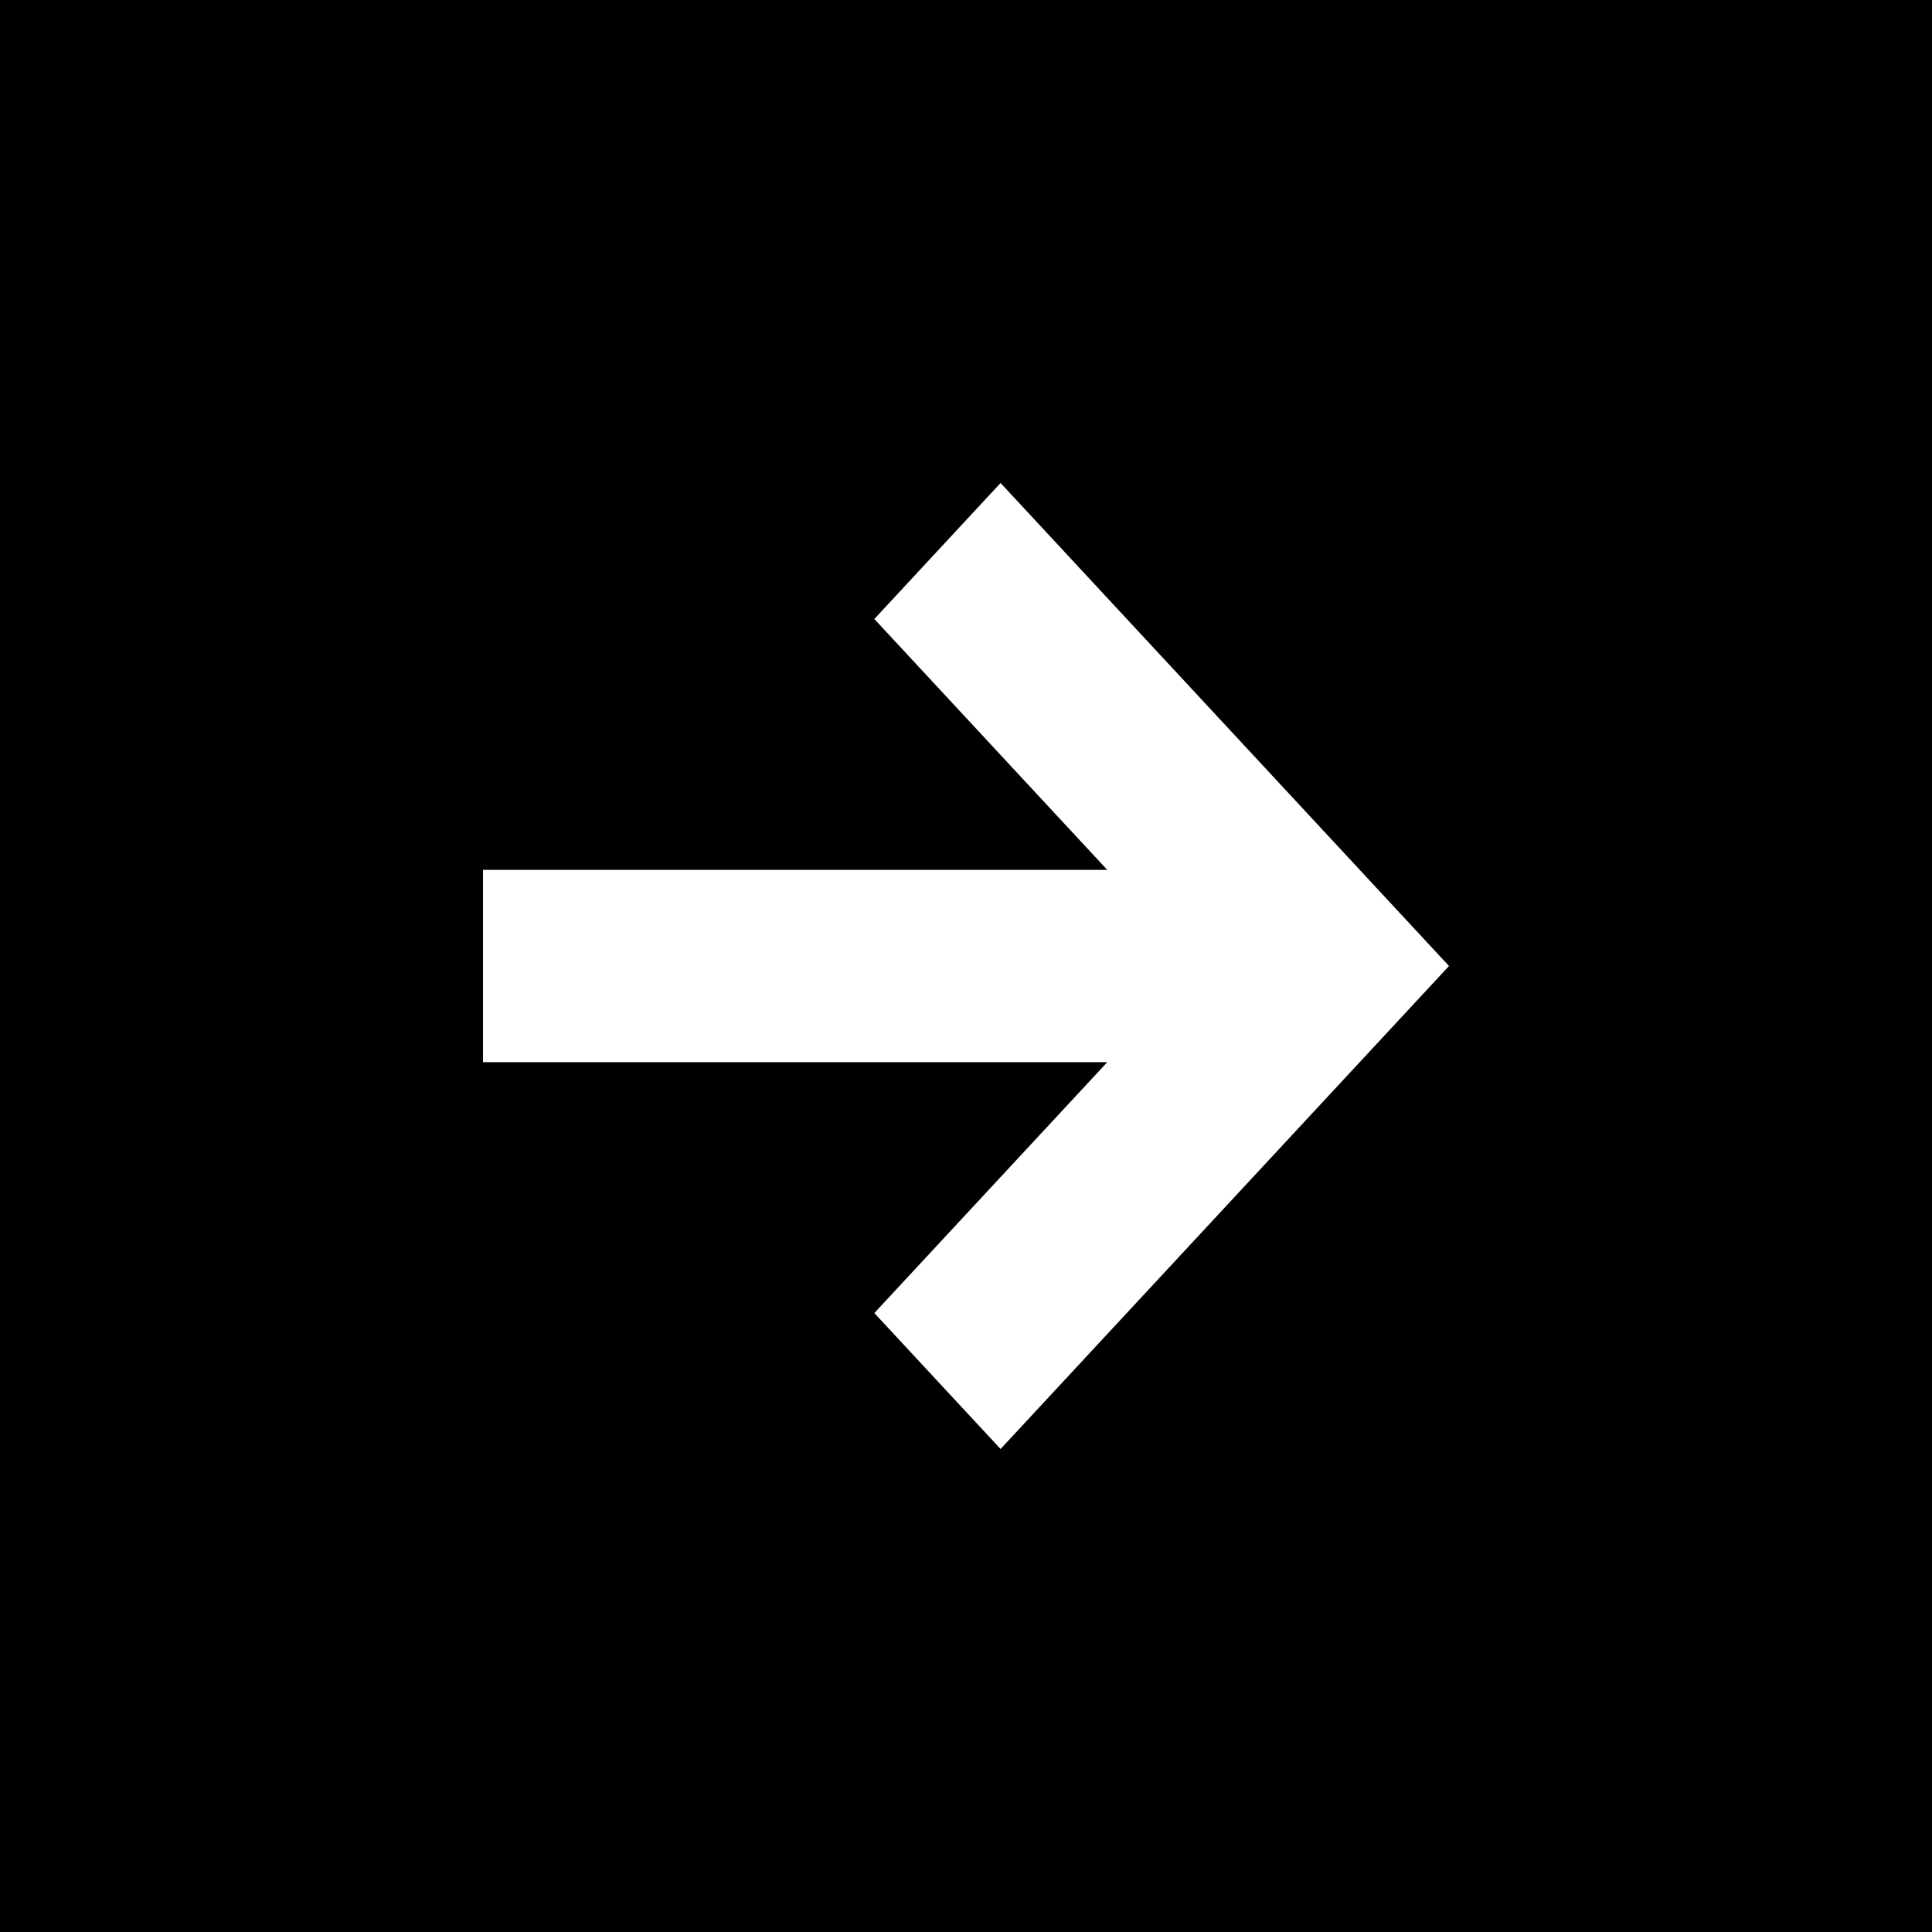 <svg xmlns="http://www.w3.org/2000/svg" width="38" height="38"><g data-name="グループ 656"><path data-name="長方形 290" d="M38 0v38H0V0z"/><path data-name="パス 632" d="M19.68 28.5 28.5 19l-8.82-9.5-2.483 2.675 4.581 4.934H9.5v3.783h12.278l-4.581 4.934Z" fill="#fff"/></g></svg>